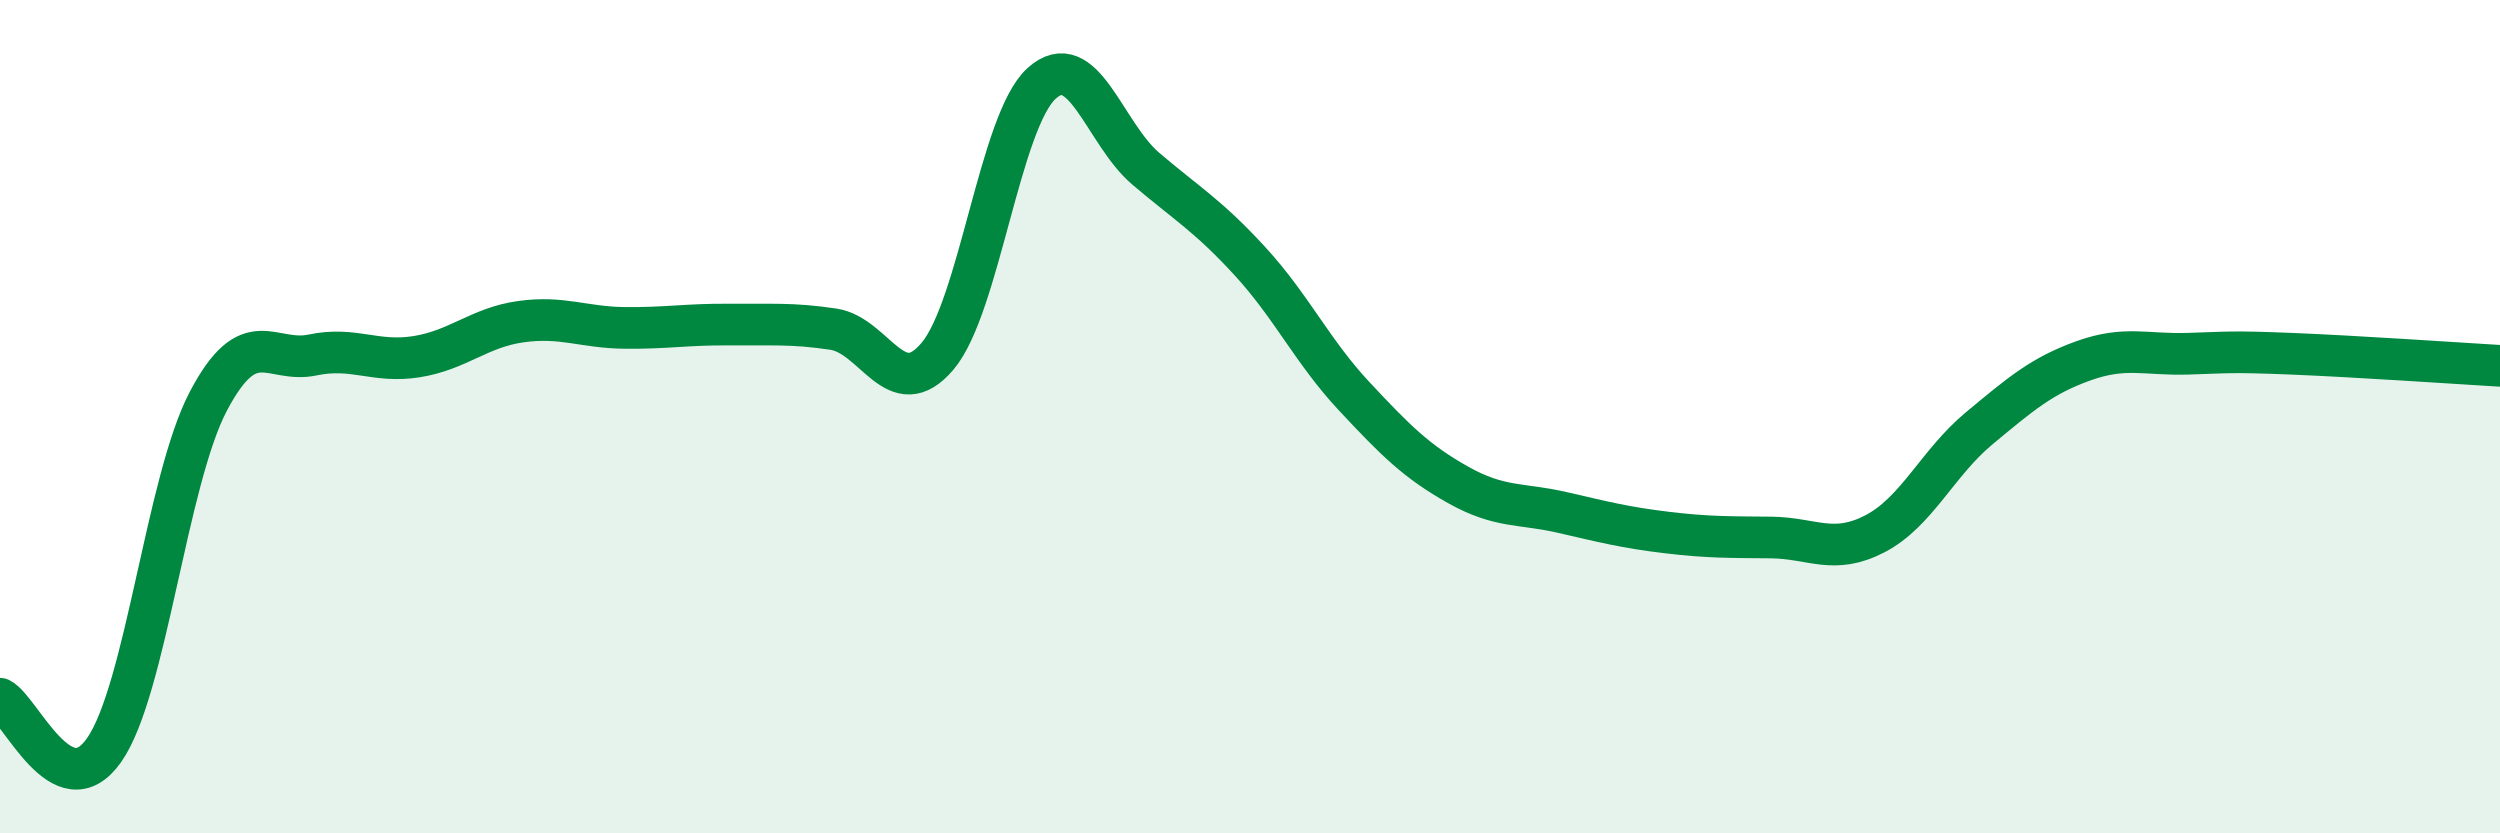 
    <svg width="60" height="20" viewBox="0 0 60 20" xmlns="http://www.w3.org/2000/svg">
      <path
        d="M 0,16.77 C 0.5,17.02 1.5,19.43 2.5,18 C 3.5,16.57 4,11.53 5,9.63 C 6,7.73 6.5,8.73 7.5,8.52 C 8.5,8.31 9,8.72 10,8.56 C 11,8.4 11.5,7.86 12.5,7.72 C 13.5,7.58 14,7.86 15,7.87 C 16,7.88 16.5,7.78 17.5,7.79 C 18.5,7.8 19,7.75 20,7.9 C 21,8.05 21.5,9.73 22.5,8.55 C 23.5,7.37 24,2.9 25,2 C 26,1.1 26.5,3.2 27.5,4.05 C 28.5,4.9 29,5.18 30,6.27 C 31,7.36 31.5,8.44 32.5,9.51 C 33.5,10.58 34,11.08 35,11.64 C 36,12.2 36.5,12.07 37.5,12.3 C 38.5,12.53 39,12.66 40,12.78 C 41,12.9 41.5,12.89 42.5,12.9 C 43.5,12.91 44,13.33 45,12.81 C 46,12.29 46.5,11.11 47.5,10.28 C 48.5,9.45 49,9.02 50,8.66 C 51,8.3 51.5,8.52 52.5,8.49 C 53.5,8.46 53.5,8.43 55,8.49 C 56.5,8.55 59,8.72 60,8.78L60 20L0 20Z"
        fill="#008740"
        opacity="0.1"
        stroke-linecap="round"
        stroke-linejoin="round"
      />
      <path
        d="M 0,16.77 C 0.5,17.02 1.5,19.43 2.5,18 C 3.5,16.57 4,11.53 5,9.63 C 6,7.73 6.5,8.73 7.5,8.52 C 8.5,8.31 9,8.72 10,8.56 C 11,8.4 11.5,7.86 12.5,7.72 C 13.5,7.58 14,7.86 15,7.87 C 16,7.88 16.5,7.78 17.5,7.79 C 18.5,7.8 19,7.75 20,7.9 C 21,8.05 21.5,9.73 22.5,8.55 C 23.5,7.37 24,2.9 25,2 C 26,1.1 26.5,3.2 27.5,4.05 C 28.5,4.9 29,5.18 30,6.27 C 31,7.36 31.5,8.44 32.5,9.51 C 33.5,10.58 34,11.08 35,11.64 C 36,12.2 36.5,12.07 37.5,12.3 C 38.5,12.53 39,12.66 40,12.78 C 41,12.9 41.5,12.89 42.5,12.9 C 43.5,12.91 44,13.33 45,12.81 C 46,12.29 46.5,11.11 47.5,10.28 C 48.5,9.45 49,9.02 50,8.66 C 51,8.3 51.5,8.52 52.5,8.49 C 53.5,8.46 53.5,8.43 55,8.49 C 56.5,8.55 59,8.72 60,8.78"
        stroke="#008740"
        stroke-width="1"
        fill="none"
        stroke-linecap="round"
        stroke-linejoin="round"
      />
    </svg>
  